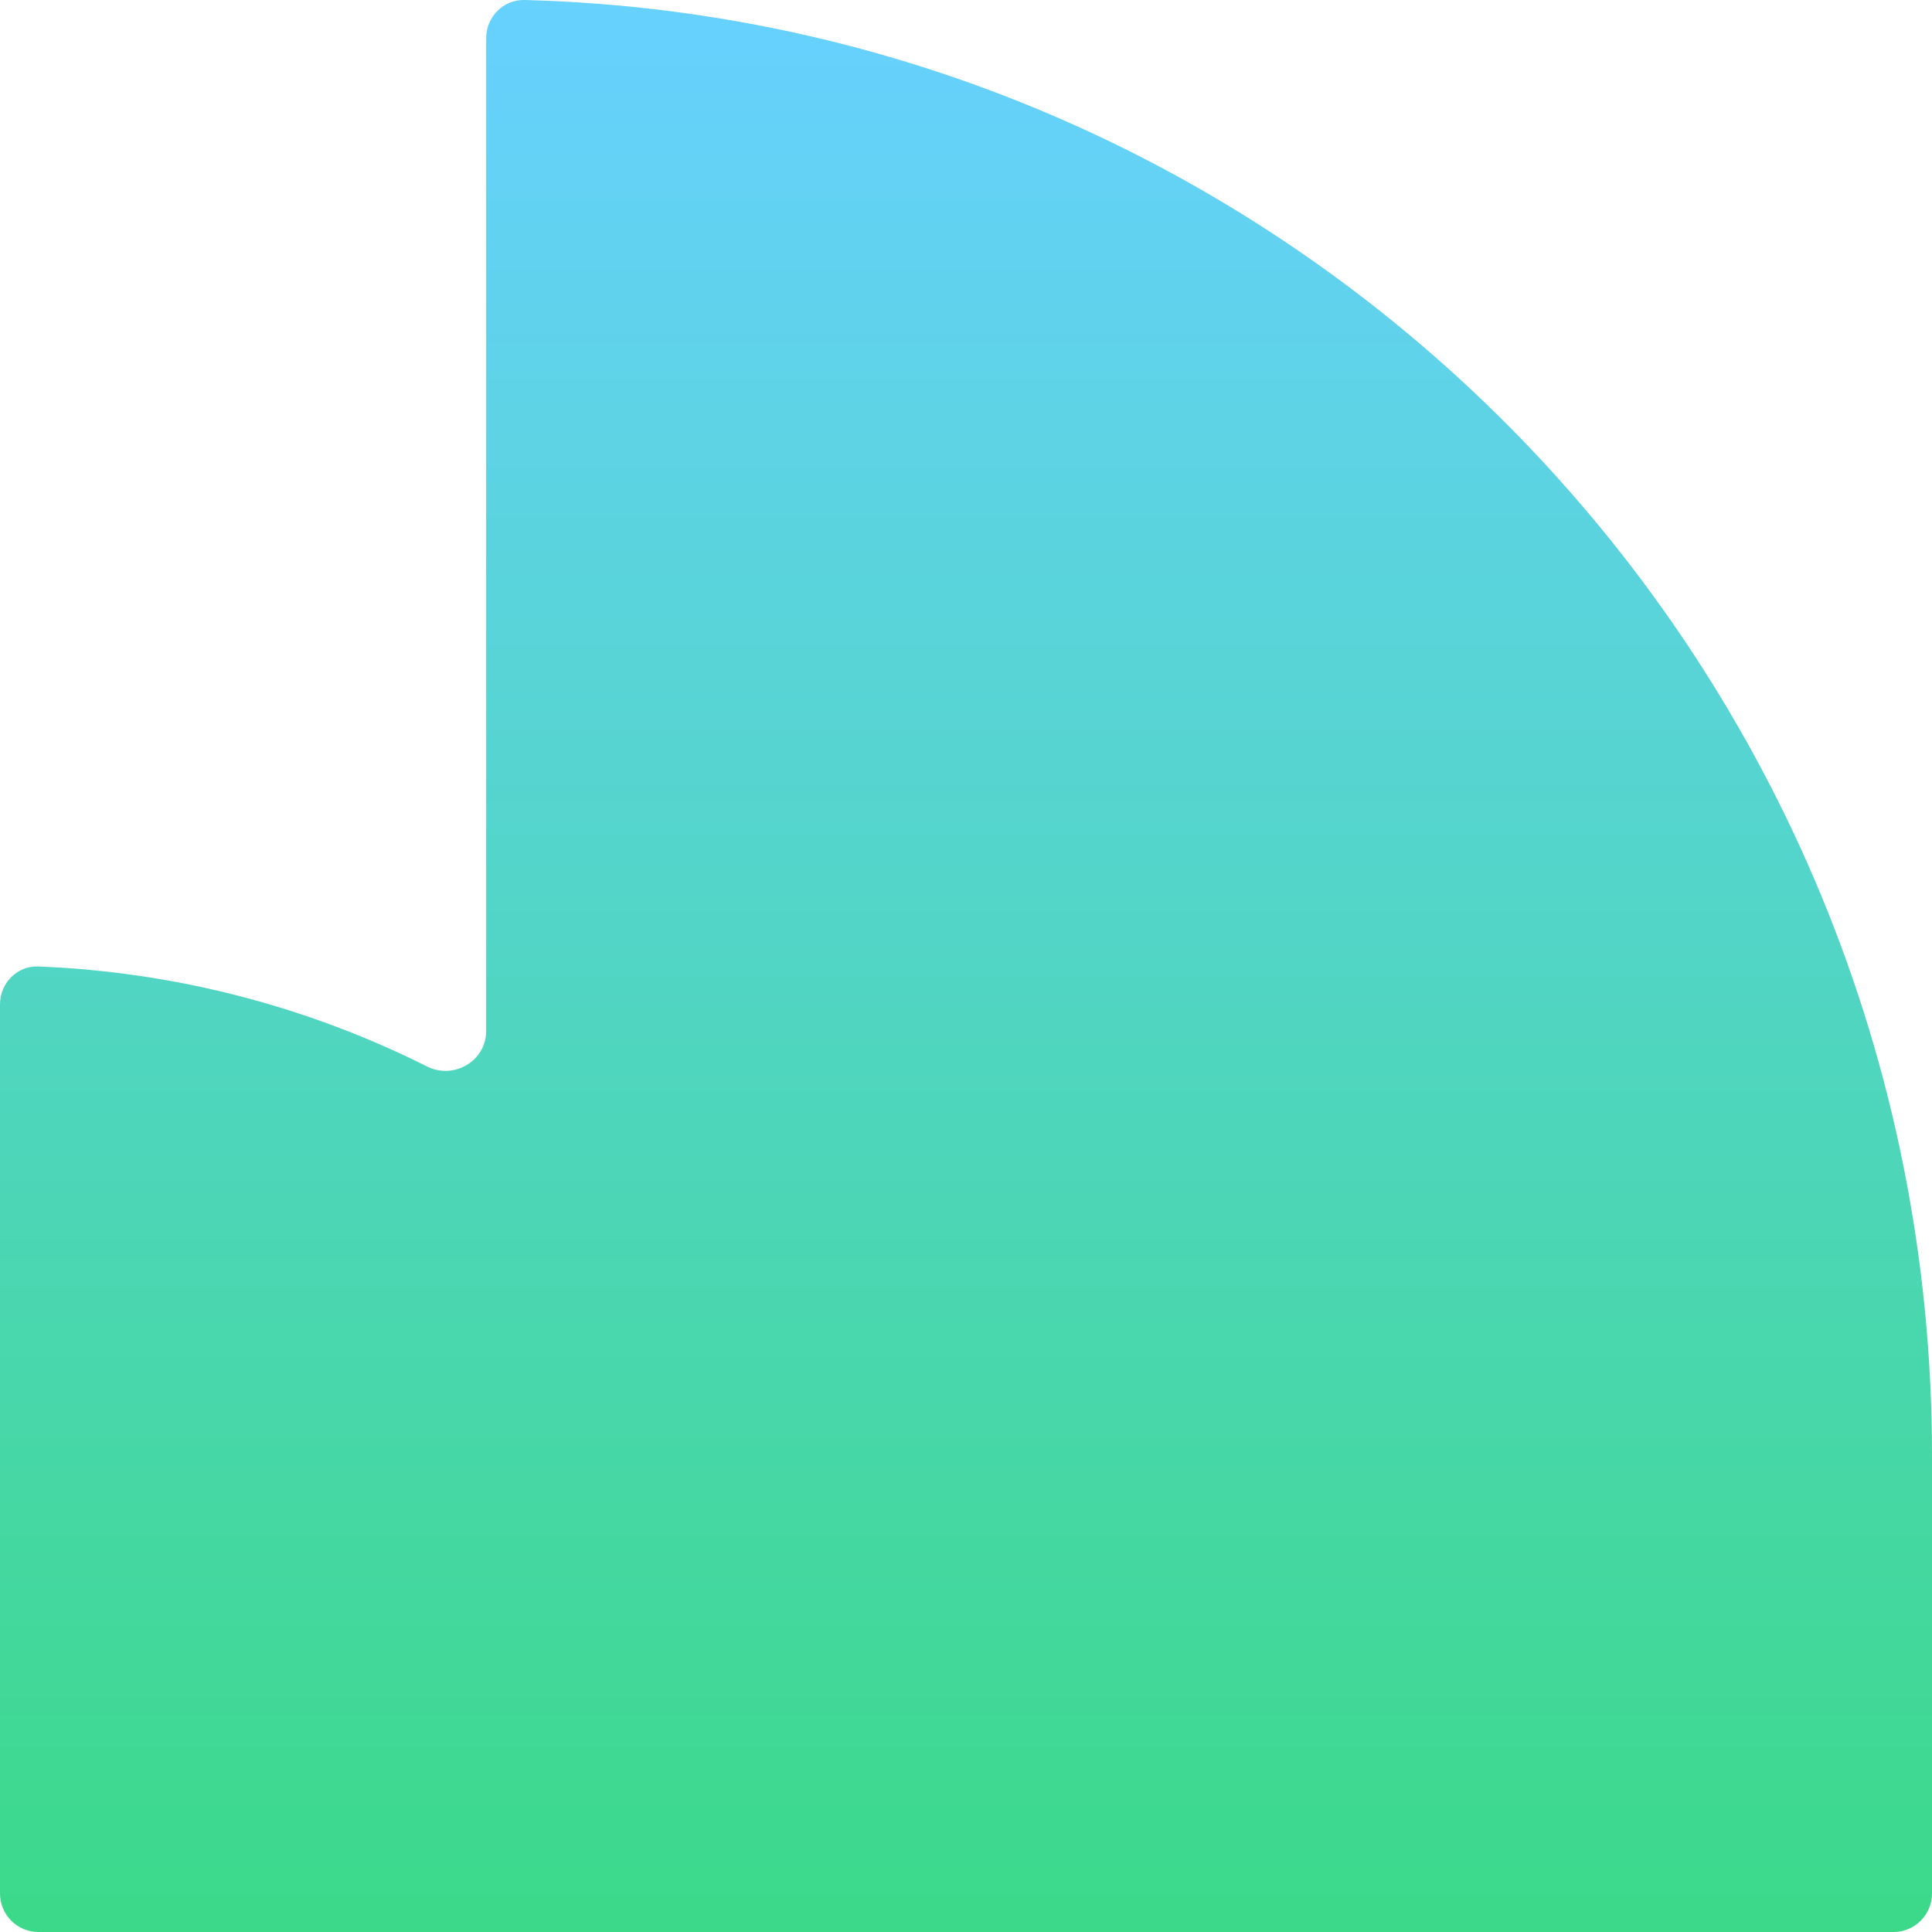 <svg width="28" height="28" viewBox="0 0 28 28" fill="none" xmlns="http://www.w3.org/2000/svg">
<path d="M28 21.092C28 9.627 18.919 0.298 7.604 0C7.297 -0.008 7.046 0.244 7.046 0.553V14.944C7.046 15.378 6.576 15.65 6.191 15.457C4.483 14.601 2.575 14.087 0.556 14.007C0.249 13.995 0 14.247 0 14.557V27.44C0 27.749 0.249 28 0.556 28H27.444C27.751 28 28 27.749 28 27.44V21.092Z" fill="url(#paint0_linear_1478_8802)"/>
<defs>
<linearGradient id="paint0_linear_1478_8802" x1="14" y1="0" x2="14" y2="49.716" gradientUnits="userSpaceOnUse">
<stop stop-color="#67D1FF"/>
<stop offset="1" stop-color="#1AE02E"/>
</linearGradient>
</defs>
</svg>
